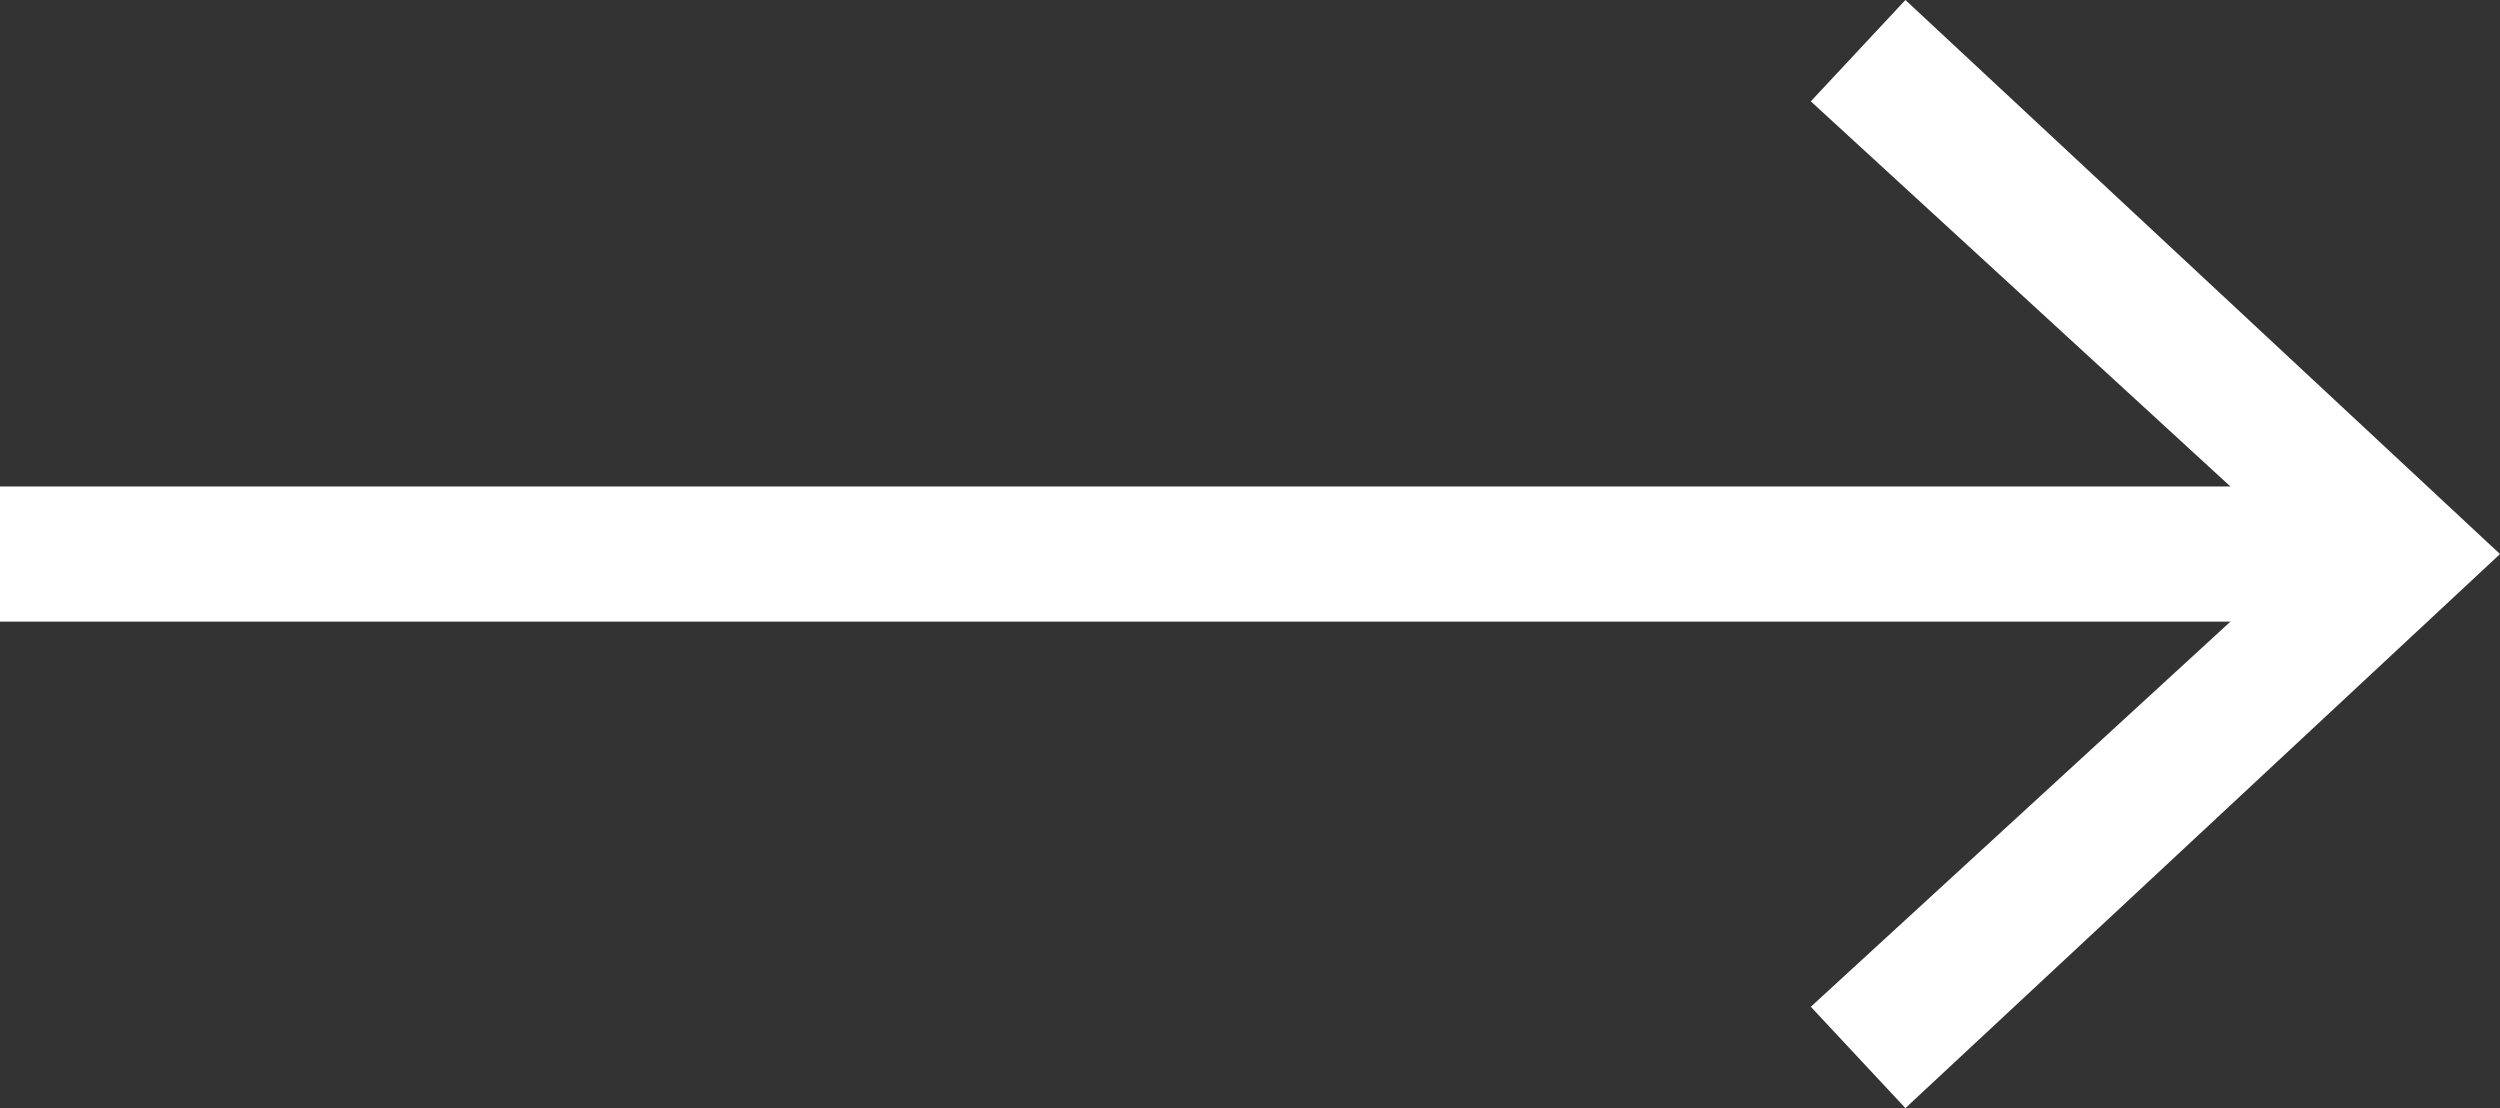 <!-- Generator: Adobe Illustrator 21.0.0, SVG Export Plug-In  -->
<svg version="1.1"
	 xmlns="http://www.w3.org/2000/svg" xmlns:xlink="http://www.w3.org/1999/xlink" xmlns:a="http://ns.adobe.com/AdobeSVGViewerExtensions/3.0/"
	 x="0px" y="0px" width="37px" height="16.4px" viewBox="0 0 37 16.4" style="enable-background:new 0 0 37 16.4;"
	 xml:space="preserve">
<rect x="0" y="0" width="37" height="16.4" fill="#333333" stroke="none"/>
<style type="text/css">
	.st0{fill:none;stroke:#ffffff;stroke-width:2;stroke-miterlimit:10;}
</style>
<defs>
</defs>
<g>
	<g>
		<line class="st0" x1="34.8" y1="8.2" x2="0" y2="8.2"/>
		<g>
			<polygon fill="#ffffff" points="28.2,0 26.8,1.5 34.1,8.2 26.8,14.9 28.2,16.4 37,8.2 			"/>
		</g>
	</g>
</g>
</svg>